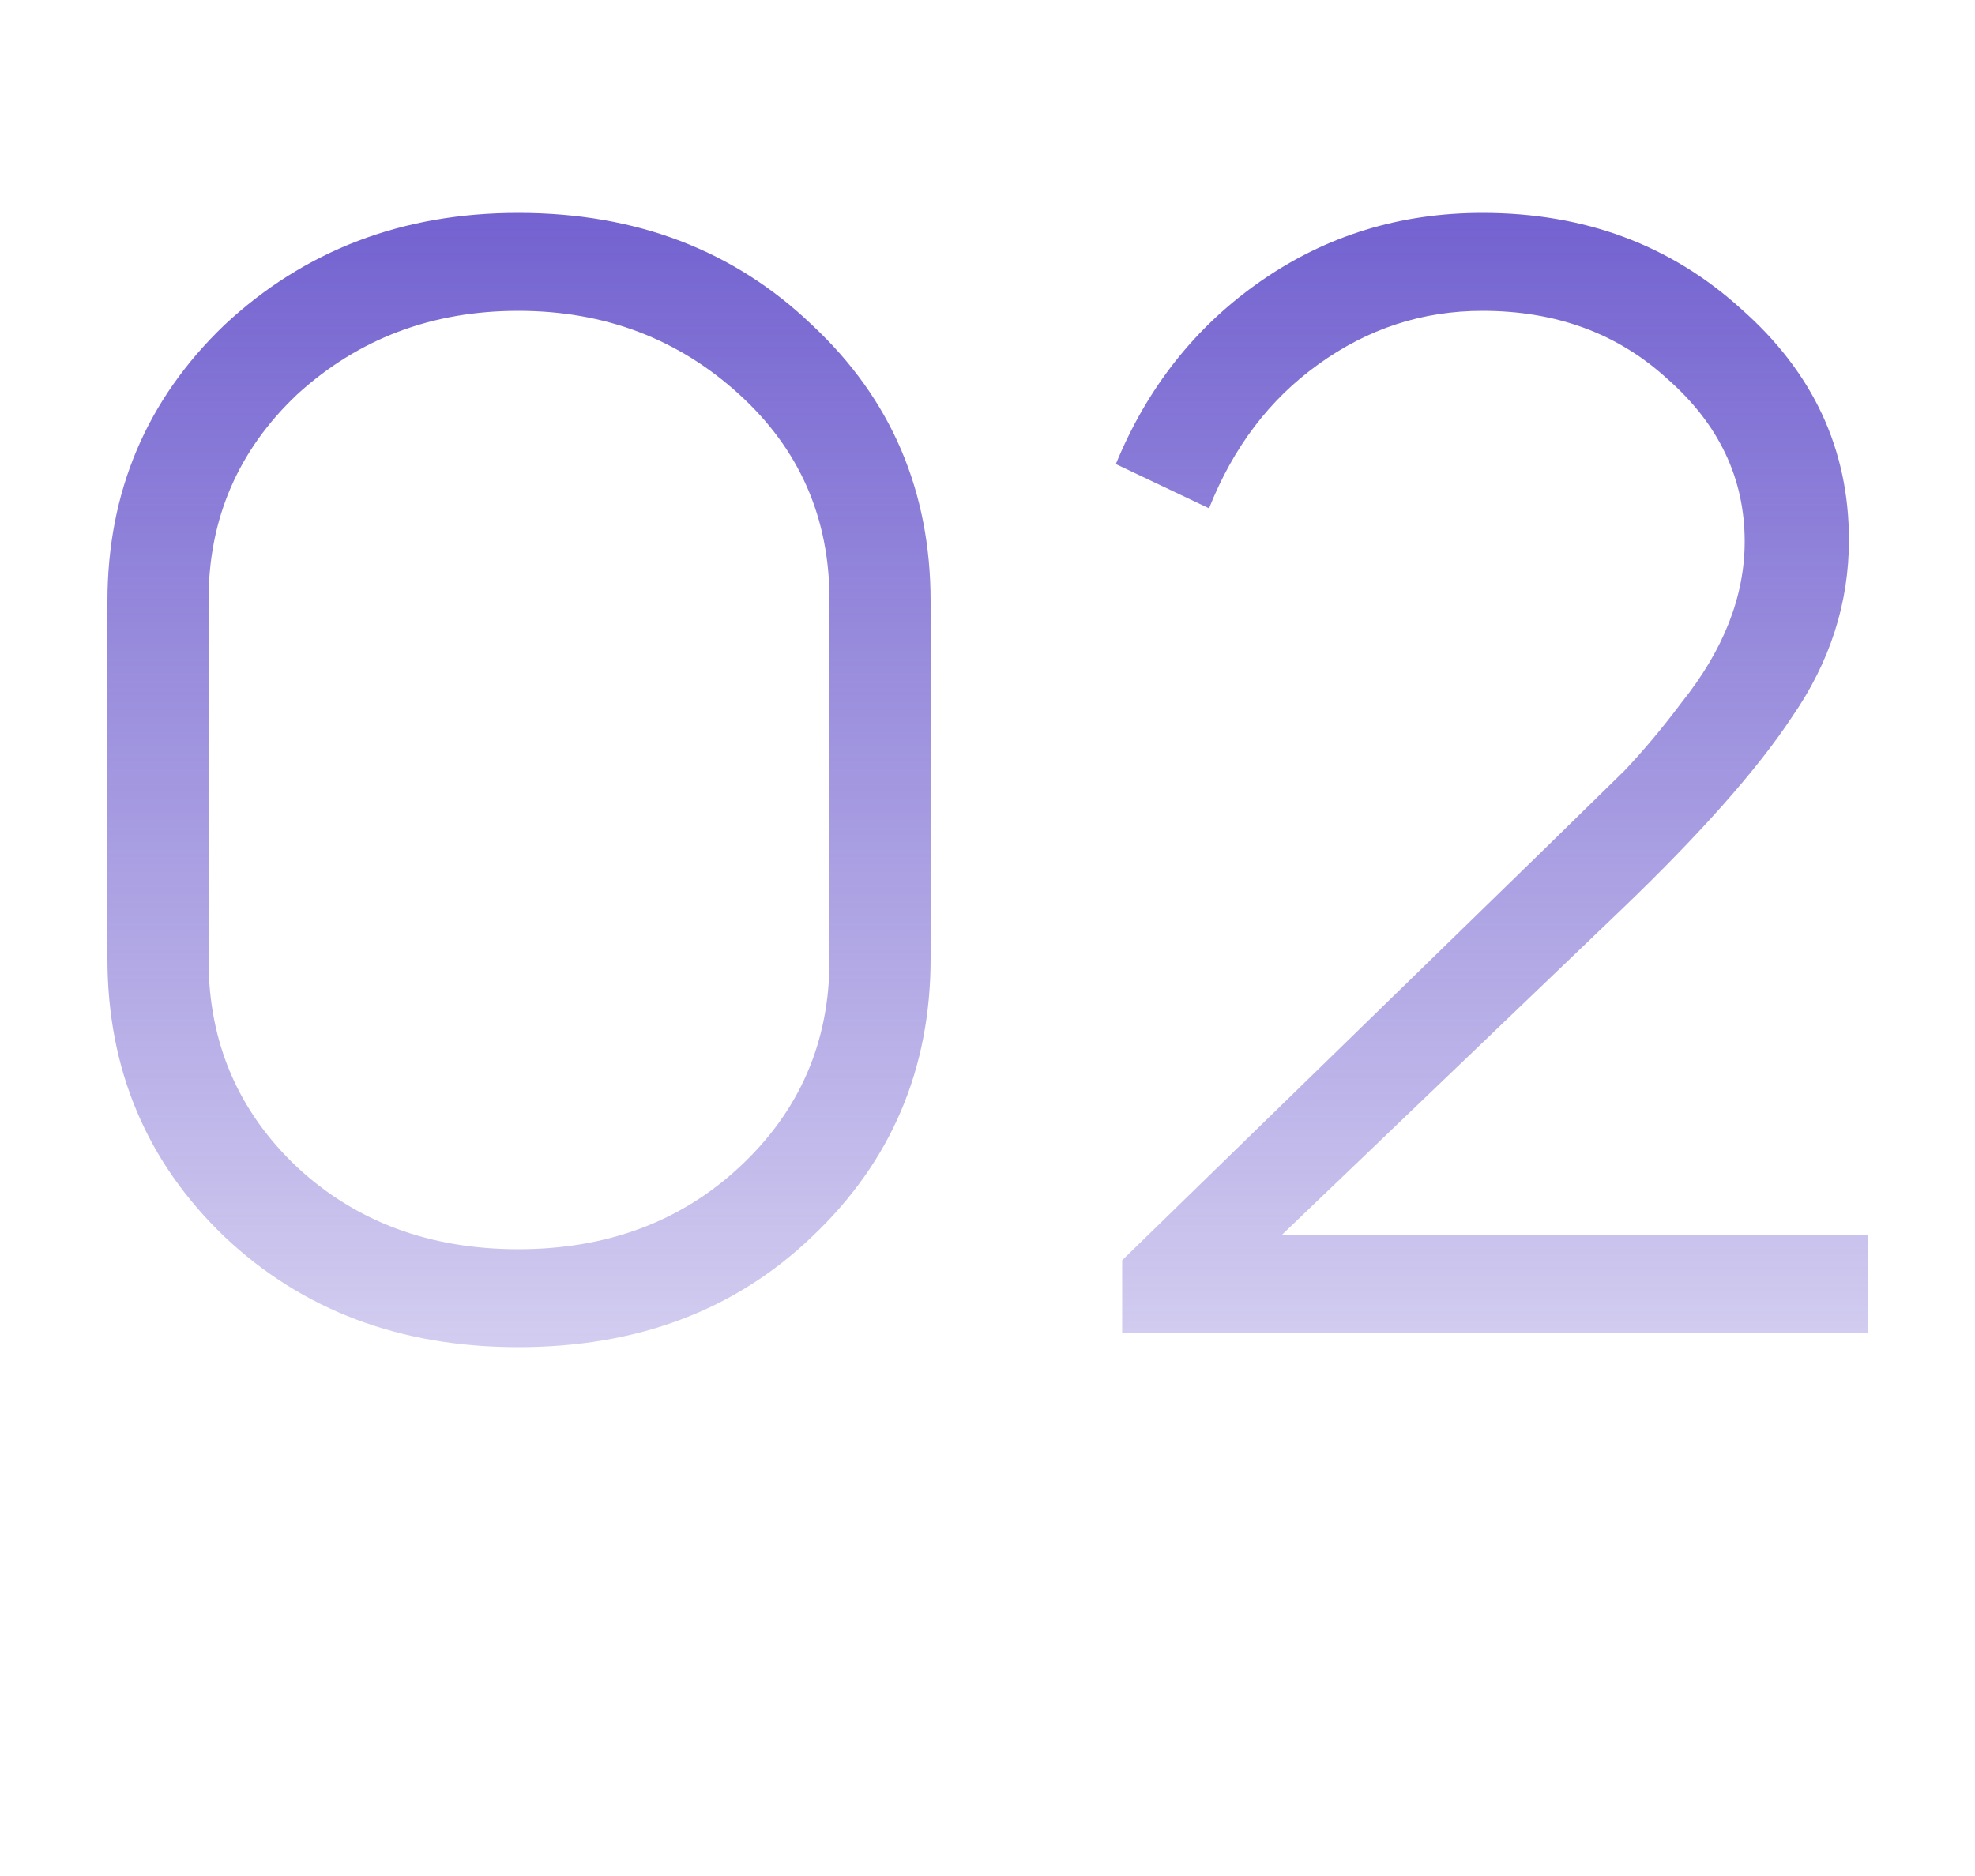 <?xml version="1.0" encoding="UTF-8"?> <svg xmlns="http://www.w3.org/2000/svg" width="80" height="76" viewBox="0 0 80 76" fill="none"> <path d="M4.352 38.832V24.368C4.352 19.931 5.931 16.197 9.088 13.168C12.331 10.139 16.299 8.624 20.992 8.624C25.771 8.624 29.739 10.139 32.896 13.168C36.096 16.155 37.696 19.888 37.696 24.368V38.832C37.696 43.312 36.096 47.067 32.896 50.096C29.781 53.083 25.813 54.576 20.992 54.576C16.213 54.576 12.245 53.083 9.088 50.096C5.931 47.067 4.352 43.312 4.352 38.832ZM8.448 24.304V38.896C8.448 42.224 9.643 45.019 12.032 47.28C14.421 49.499 17.408 50.608 20.992 50.608C24.576 50.608 27.563 49.499 29.952 47.28C32.384 45.019 33.6 42.224 33.6 38.896V24.304C33.6 20.976 32.384 18.203 29.952 15.984C27.477 13.723 24.491 12.592 20.992 12.592C17.493 12.592 14.507 13.723 12.032 15.984C9.643 18.245 8.448 21.019 8.448 24.304ZM70.671 21.936C70.671 19.376 69.625 17.179 67.534 15.344C65.529 13.509 63.033 12.592 60.047 12.592C57.614 12.592 55.396 13.317 53.391 14.768C51.428 16.176 49.956 18.117 48.974 20.592L45.199 18.8C46.478 15.685 48.441 13.211 51.087 11.376C53.732 9.541 56.718 8.624 60.047 8.624C64.185 8.624 67.684 9.925 70.543 12.528C73.444 15.088 74.894 18.203 74.894 21.872C74.894 24.432 74.126 26.821 72.591 29.04C71.183 31.173 68.879 33.776 65.678 36.848L51.919 50.032H75.662V54H45.455V51.056L62.734 34.224L65.806 31.216C66.575 30.405 67.343 29.488 68.111 28.464C69.817 26.331 70.671 24.155 70.671 21.936Z" fill="url(#paint0_linear)"></path> <defs> <linearGradient id="paint0_linear" x1="40" y1="0" x2="40" y2="76" gradientUnits="userSpaceOnUse"> <stop stop-color="#614ECA"></stop> <stop offset="1" stop-color="#614ECA" stop-opacity="0"></stop> </linearGradient> </defs> </svg> 